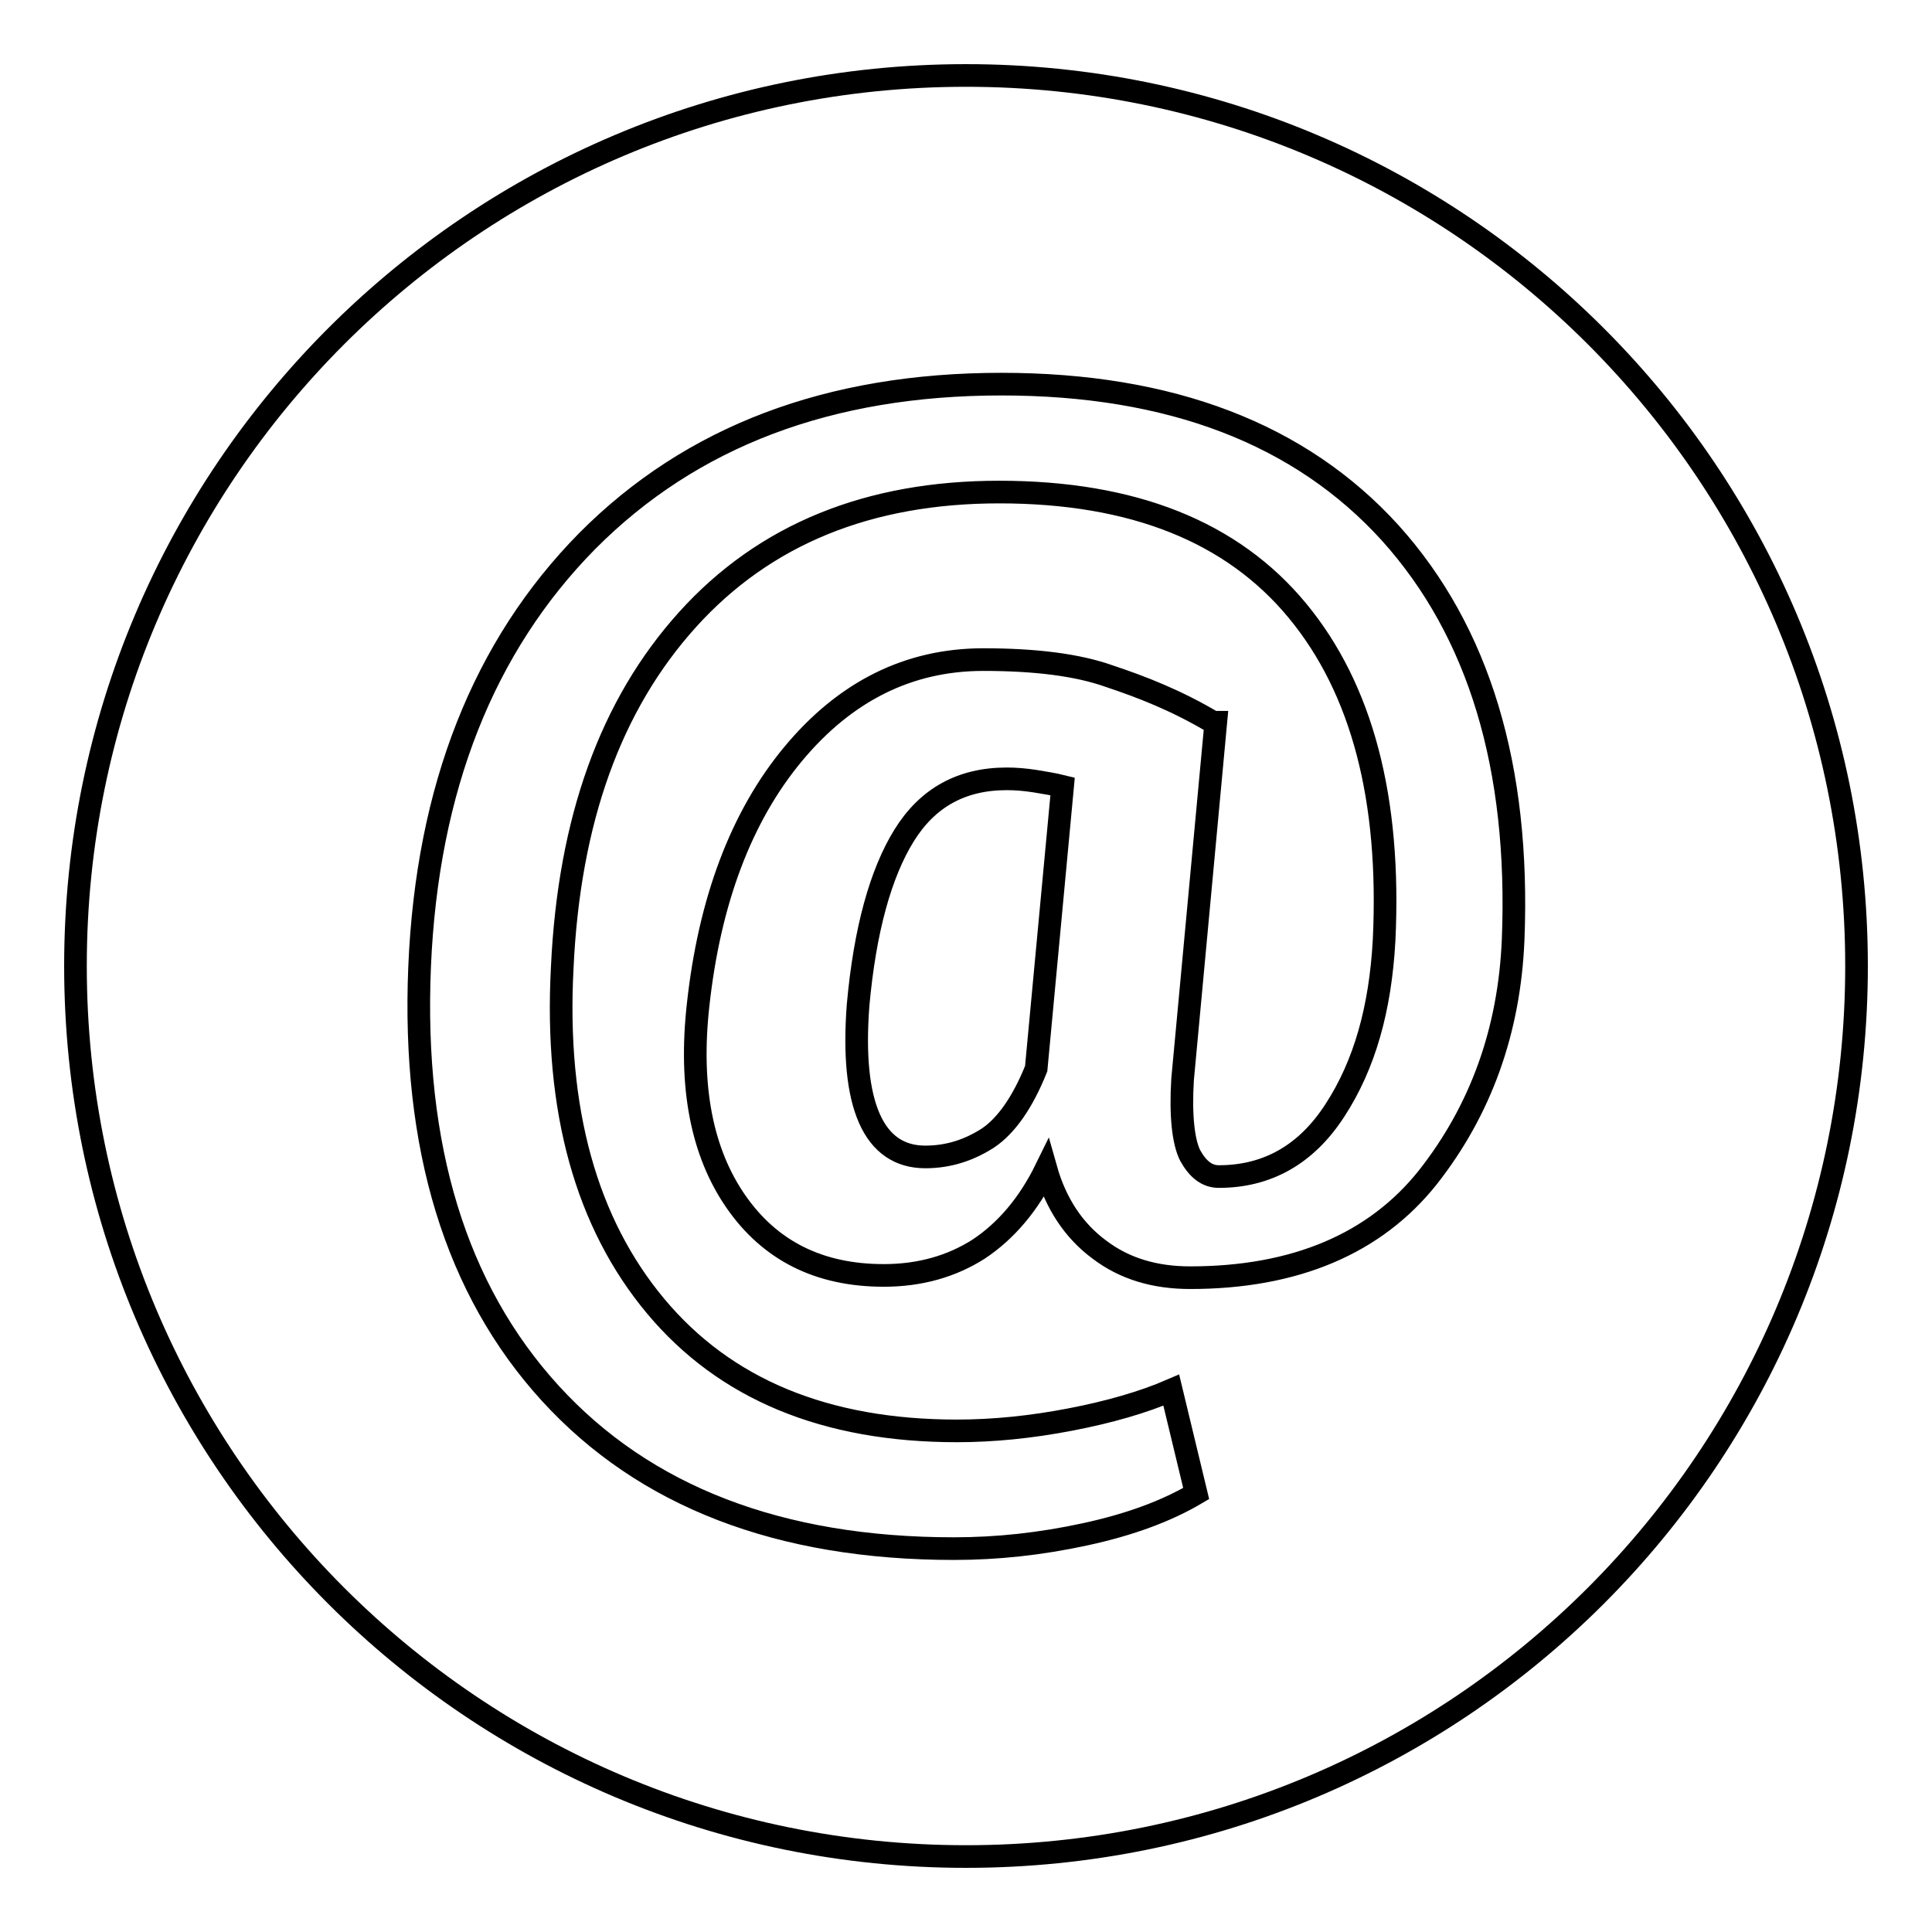 <?xml version="1.0" encoding="utf-8"?>
<!-- Svg Vector Icons : http://www.onlinewebfonts.com/icon -->
<!DOCTYPE svg PUBLIC "-//W3C//DTD SVG 1.1//EN" "http://www.w3.org/Graphics/SVG/1.1/DTD/svg11.dtd">
<svg version="1.1" xmlns="http://www.w3.org/2000/svg" xmlns:xlink="http://www.w3.org/1999/xlink" x="0px" y="0px" viewBox="0 0 256 256" enable-background="new 0 0 256 256" xml:space="preserve">
<g> <path stroke-width="3" fill-opacity="0" stroke="#000000"  d="M133.4,103.2c-6,0-10.5,2.5-13.6,7.5s-5.2,12.5-6.1,22.5c-0.5,6.6,0,11.6,1.5,15c1.5,3.4,4,5.1,7.4,5.1 c3.1,0,5.8-0.9,8.3-2.5c2.4-1.6,4.6-4.7,6.4-9.2l3.5-37.4c-1.2-0.3-2.5-0.5-3.7-0.7C135.8,103.3,134.6,103.2,133.4,103.2z"/> <path stroke-width="3" fill-opacity="0" stroke="#000000"  d="M128,10C62.8,10,10,62.8,10,128c0,65.2,52.8,118,118,118c65.2,0,118-52.8,118-118C246,62.8,193.2,10,128,10 z M200.5,124.5c-0.5,12.1-4.3,22.6-11.3,31.5c-7,8.8-17.6,13.3-31.5,13.3c-4.7,0-8.7-1.2-12-3.7c-3.4-2.5-5.8-6.1-7.1-10.7 c-2.3,4.7-5.3,8.2-8.9,10.6c-3.6,2.3-7.8,3.5-12.6,3.5c-8.6,0-15.1-3.3-19.6-9.8c-4.5-6.5-6.2-15.2-5-26c1.5-13.8,5.7-25,12.6-33.3 c6.9-8.3,15.3-12.5,25.2-12.5c6.9,0,12.5,0.7,16.7,2.2c4.2,1.4,8.9,3.2,13.9,6.2l-0.3-0.1h0.5l-4.4,47.3c-0.3,4.8,0.1,8.3,1,10.1 c1,1.8,2.2,2.8,3.8,2.8c6.4,0,11.6-2.9,15.4-8.8c3.9-6,6-13.4,6.5-22.5c0.9-18.7-2.9-33.3-11.5-43.7c-8.6-10.4-21.7-15.7-39.5-15.7 c-17.3,0-31.1,5.6-41.3,16.9c-10.2,11.3-15.7,26.6-16.6,46.1c-1,18.9,3.2,33.9,12.4,44.9c9.2,11,22.5,16.5,39.9,16.5 c4.8,0,9.8-0.5,15-1.5c5.2-1,9.7-2.3,13.4-3.9l3.3,13.7c-3.9,2.3-8.7,4.1-14.7,5.4c-6,1.3-11.7,1.9-17.4,1.9 c-23.1,0-41-6.9-53.5-20.6c-12.5-13.7-18.3-32.6-17.3-56.5c1-23.7,8.5-42.5,22.2-56.4c13.8-13.9,32.1-20.8,54.9-20.8 c22.4,0,39.6,6.6,51.5,19.7C196,83.7,201.4,101.7,200.5,124.5z"/></g>
</svg>